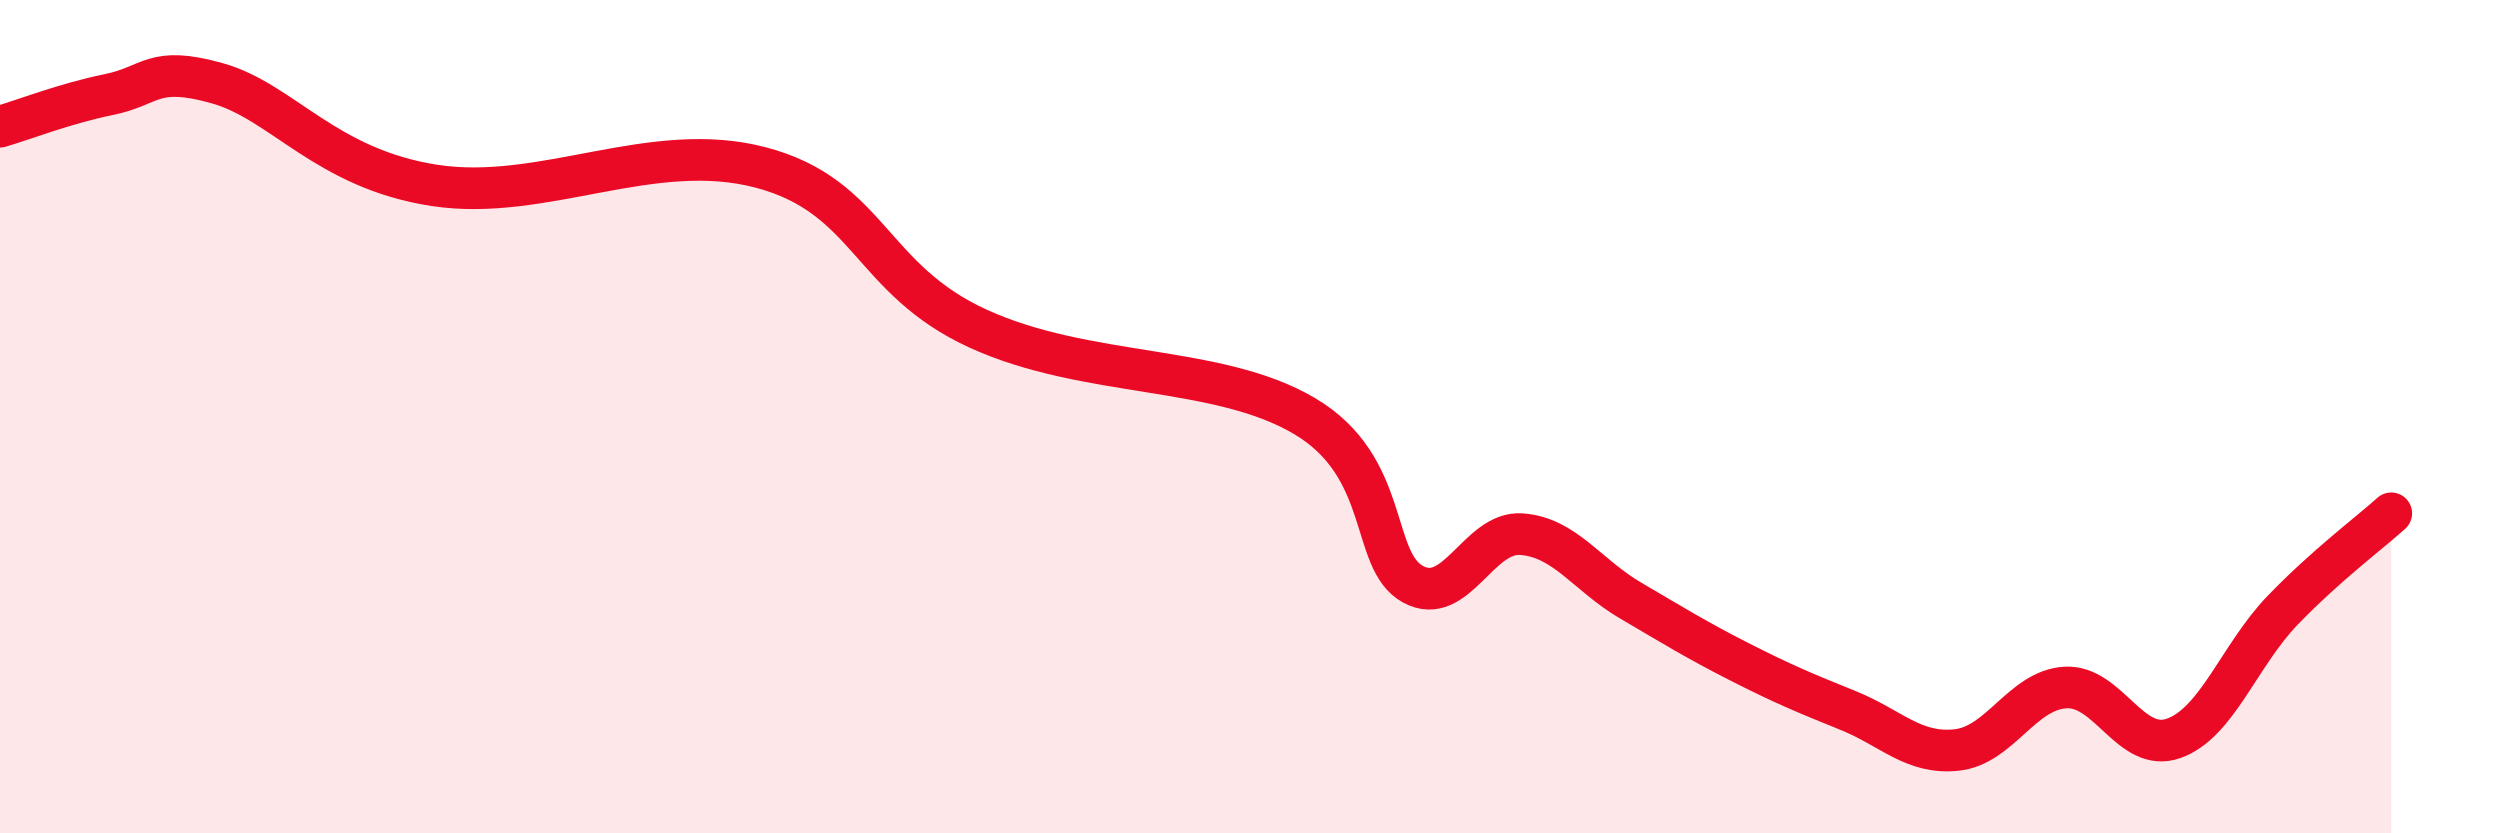 
    <svg width="60" height="20" viewBox="0 0 60 20" xmlns="http://www.w3.org/2000/svg">
      <path
        d="M 0,3.04 C 0.52,2.89 1.57,2.48 2.61,2.27 C 3.65,2.06 3.66,1.56 5.22,2 C 6.78,2.44 7.82,4.05 10.43,4.45 C 13.04,4.85 15.65,3.33 18.26,4.02 C 20.87,4.71 20.87,6.7 23.48,7.89 C 26.09,9.08 29.21,8.75 31.3,9.98 C 33.39,11.21 32.87,13.45 33.91,14.02 C 34.95,14.59 35.48,12.74 36.52,12.82 C 37.56,12.9 38.09,13.8 39.13,14.41 C 40.17,15.02 40.7,15.35 41.74,15.88 C 42.78,16.41 43.31,16.63 44.35,17.05 C 45.39,17.47 45.92,18.11 46.96,18 C 48,17.89 48.53,16.56 49.57,16.5 C 50.61,16.44 51.13,18.09 52.17,17.72 C 53.21,17.35 53.74,15.73 54.78,14.65 C 55.82,13.57 56.87,12.79 57.39,12.32L57.39 20L0 20Z"
        fill="#EB0A25"
        opacity="0.1"
        stroke-linecap="round"
        stroke-linejoin="round"
      />
      <path
        d="M 0,3.04 C 0.52,2.89 1.57,2.48 2.61,2.27 C 3.65,2.06 3.66,1.56 5.22,2 C 6.78,2.44 7.82,4.05 10.43,4.45 C 13.04,4.85 15.65,3.33 18.26,4.02 C 20.87,4.71 20.87,6.7 23.48,7.89 C 26.09,9.08 29.21,8.75 31.3,9.98 C 33.39,11.21 32.87,13.45 33.91,14.02 C 34.95,14.59 35.48,12.74 36.52,12.82 C 37.56,12.9 38.09,13.8 39.13,14.41 C 40.17,15.02 40.7,15.35 41.74,15.88 C 42.78,16.41 43.31,16.63 44.35,17.05 C 45.39,17.47 45.92,18.11 46.96,18 C 48,17.89 48.53,16.56 49.57,16.5 C 50.61,16.44 51.13,18.09 52.17,17.72 C 53.21,17.35 53.74,15.73 54.78,14.65 C 55.82,13.57 56.87,12.79 57.39,12.32"
        stroke="#EB0A25"
        stroke-width="1"
        fill="none"
        stroke-linecap="round"
        stroke-linejoin="round"
      />
    </svg>
  
